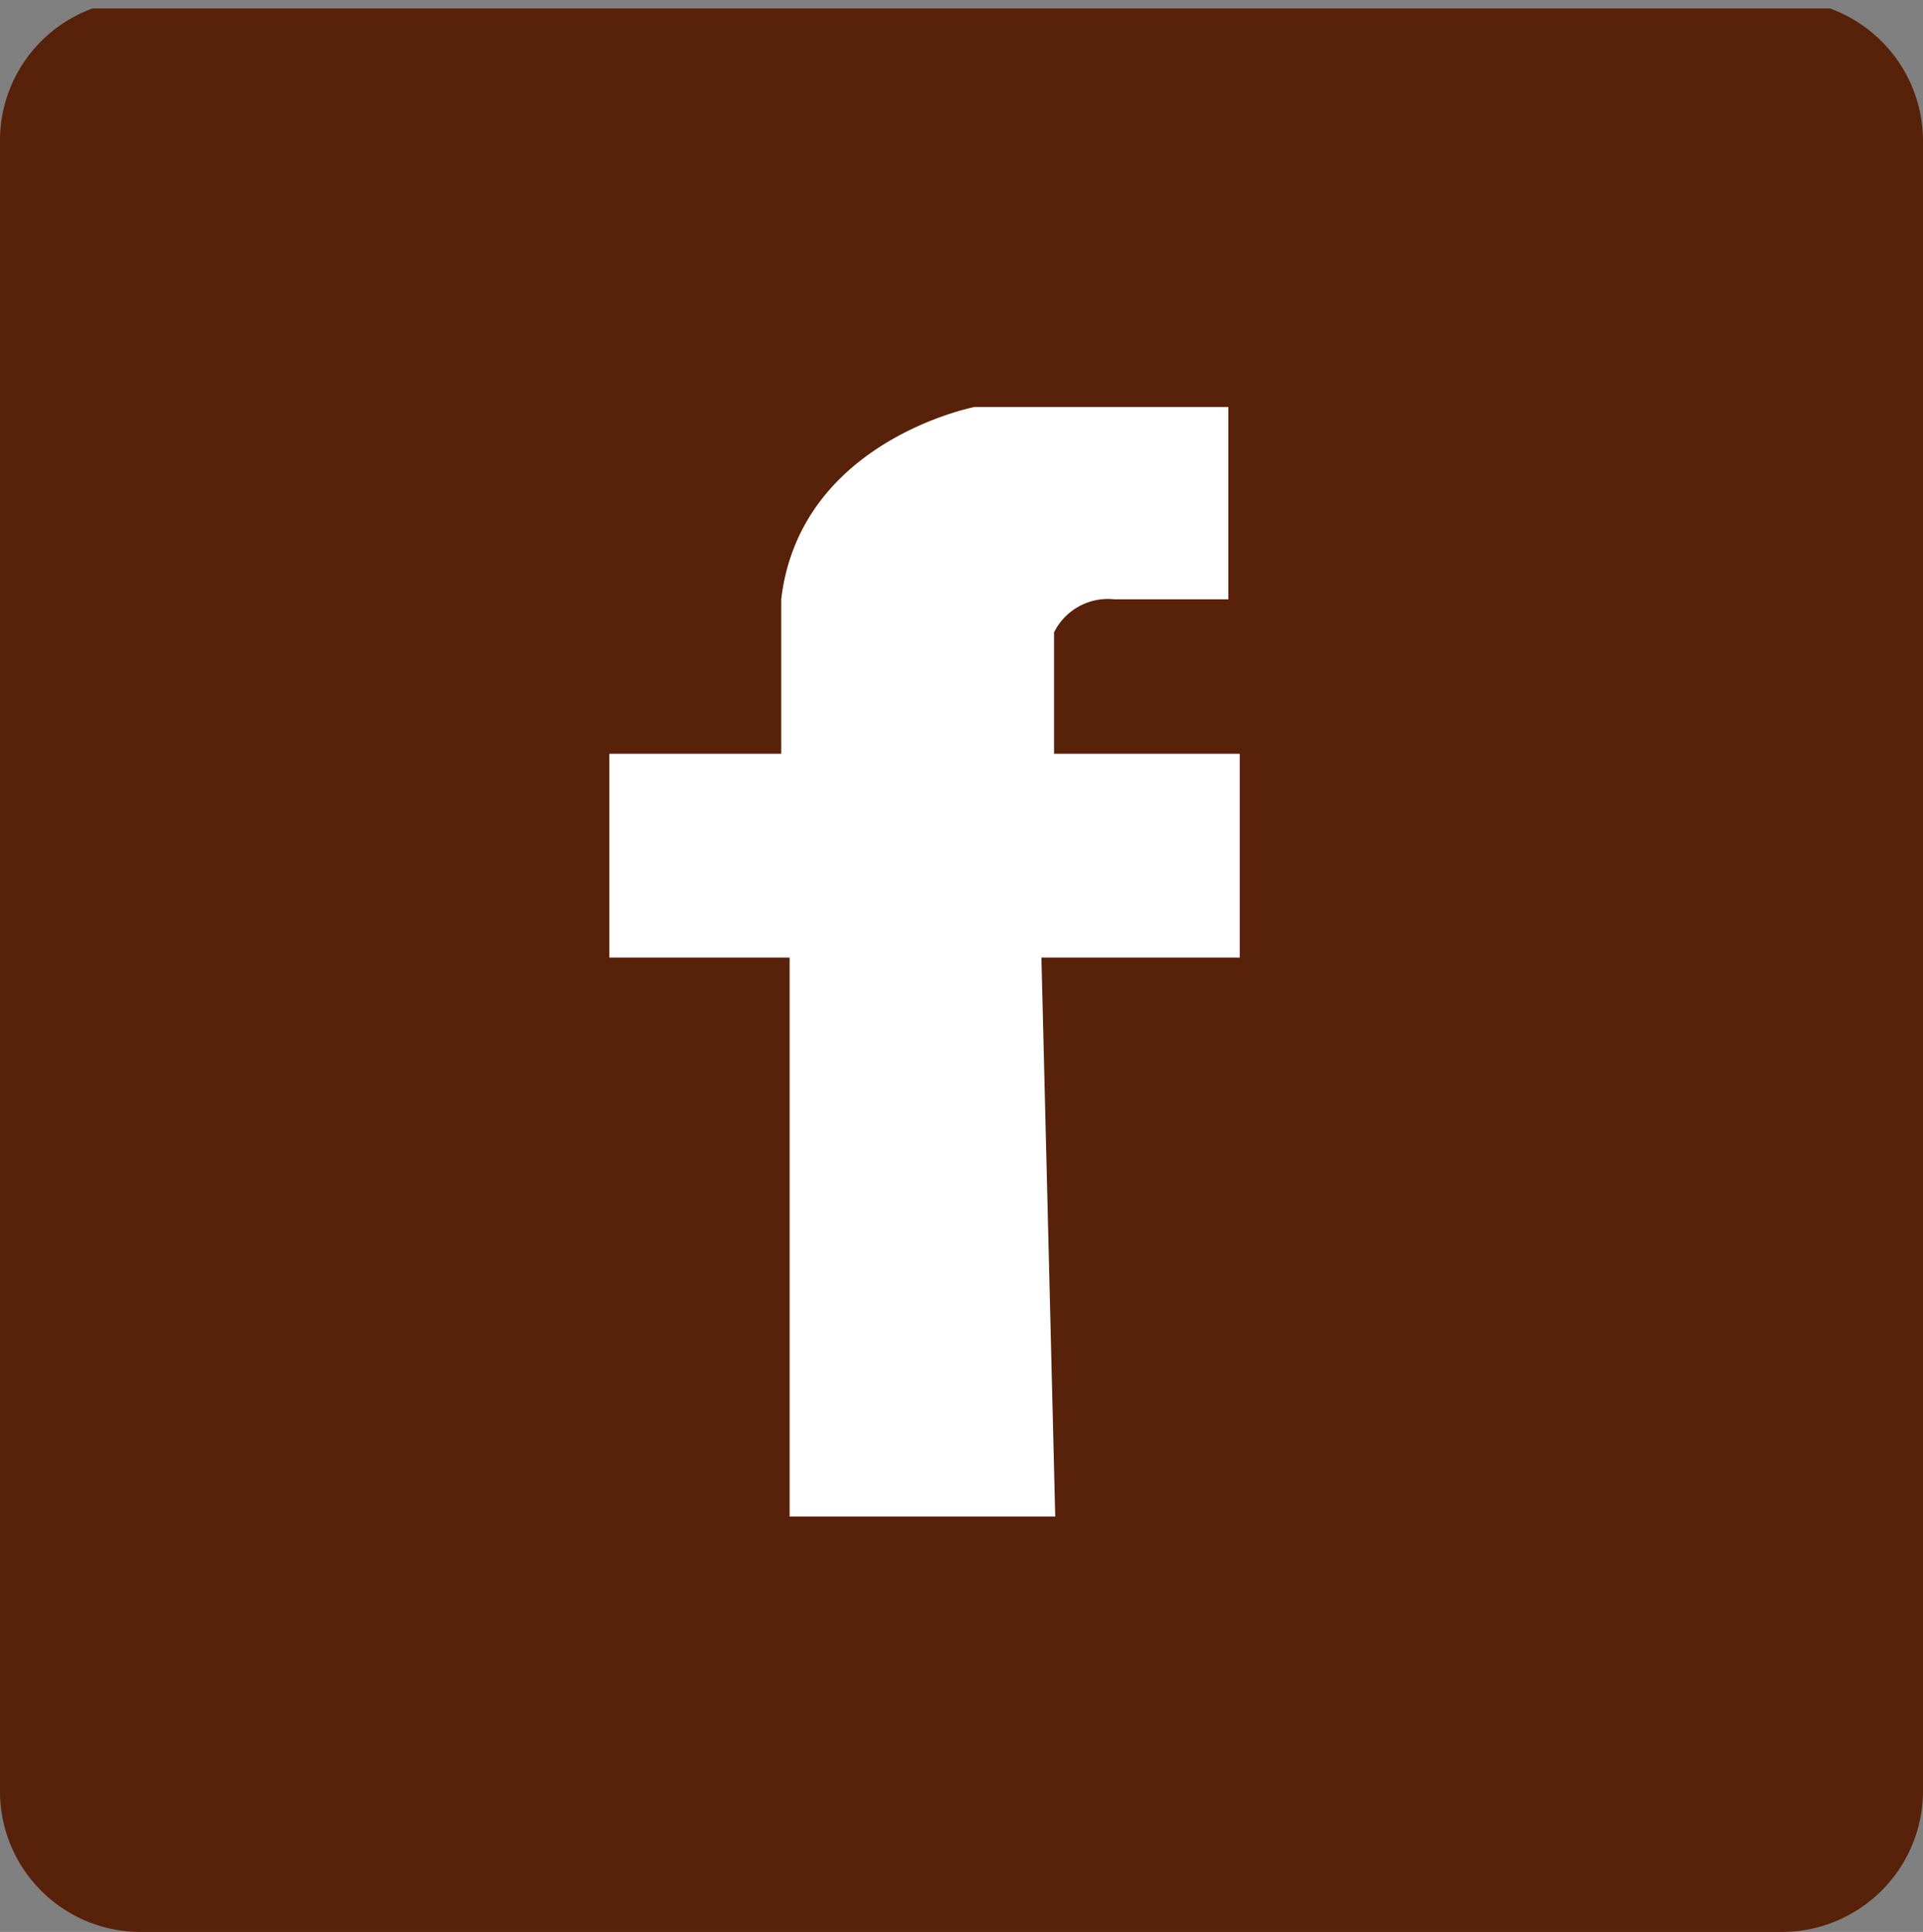 <svg id="Layer_1" data-name="Layer 1" xmlns="http://www.w3.org/2000/svg" xmlns:xlink="http://www.w3.org/1999/xlink" viewBox="0 0 32 32.14"><rect x="0" y="0" width="32" height="32.14" fill="#808080" stroke="none"/><defs><style>.cls-1{fill:none;}.cls-2{clip-path:url(#clip-path);}.cls-3{fill:#582109;}.cls-4{fill:#fff;}</style><clipPath id="clip-path" transform="translate(0 0.14)"><rect class="cls-1" width="32.14" height="32"/></clipPath></defs><title>fb</title><g class="cls-2"><path class="cls-3" d="M29.63-.14H2.36A2.34,2.34,0,0,0,0,2.18v27.5A2.34,2.34,0,0,0,2.36,32H29.63A2.35,2.35,0,0,0,32,29.68V2.18A2.35,2.35,0,0,0,29.63-.14" transform="translate(0 0.14)"/><path class="cls-4" d="M13,9.72v2.6l0,.08H10.14v3.39h3v9.3h4.42l-.23-9.3h3.3V12.4H17.54V10.61l0-.23a1,1,0,0,1,1-.55c.81,0,1.9,0,1.9,0V6.63H16.22s-2.91.56-3.22,3.2Z" transform="translate(0 0.14)"/></g></svg>